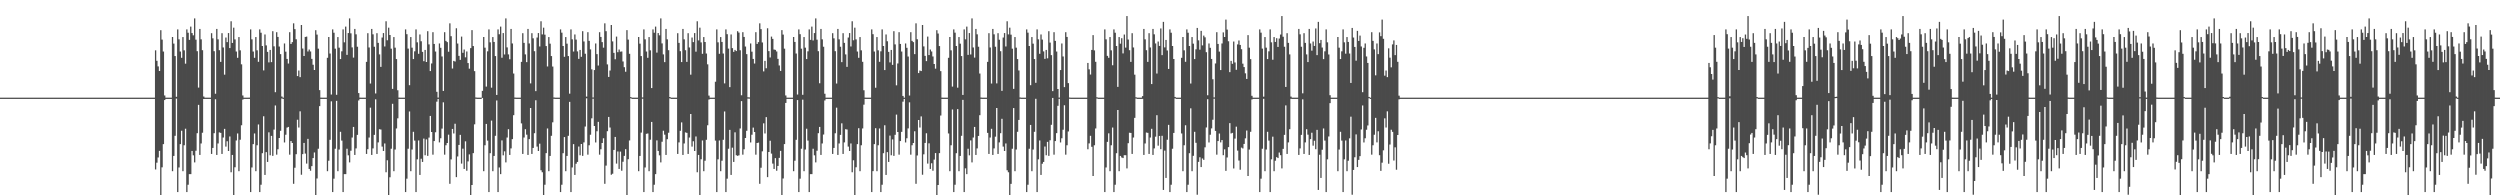 <?xml version="1.0" encoding="UTF-8"?>
<svg xmlns="http://www.w3.org/2000/svg" width="1920" height="150">
  <path d="M0 75.000h1v1.000H0zM1 75.000h1v1.000H1zM2 75.000h1v1.000H2zM3 75.000h1v1.000H3zM4 75.000h1v1.000H4zM5 75.000h1v1.000H5zM6 75.000h1v1.000H6zM7 75.000h1v1.000H7zM8 75.000h1v1.000H8zM9 75.000h1v1.000H9zM10 75.000h1v1.000H10zM11 75.000h1v1.000H11zM12 75.000h1v1.000H12zM13 75.000h1v1.000H13zM14 75.000h1v1.000H14zM15 75.000h1v1.000H15zM16 75.000h1v1.000H16zM17 75.000h1v1.000H17zM18 75.000h1v1.000H18zM19 75.000h1v1.000H19zM20 75.000h1v1.000H20zM21 75.000h1v1.000H21zM22 75.000h1v1.000H22zM23 75.000h1v1.000H23zM24 75.000h1v1.000H24zM25 75.000h1v1.000H25zM26 75.000h1v1.000H26zM27 75.000h1v1.000H27zM28 75.000h1v1.000H28zM29 75.000h1v1.000H29zM30 75.000h1v1.000H30zM31 75.000h1v1.000H31zM32 75.000h1v1.000H32zM33 75.000h1v1.000H33zM34 75.000h1v1.000H34zM35 75.000h1v1.000H35zM36 75.000h1v1.000H36zM37 75.000h1v1.000H37zM38 75.000h1v1.000H38zM39 75.000h1v1.000H39zM40 75.000h1v1.000H40zM41 75.000h1v1.000H41zM42 75.000h1v1.000H42zM43 75.000h1v1.000H43zM44 75.000h1v1.000H44zM45 75.000h1v1.000H45zM46 75.000h1v1.000H46zM47 75.000h1v1.000H47zM48 75.000h1v1.000H48zM49 75.000h1v1.000H49zM50 75.000h1v1.000H50zM51 75.000h1v1.000H51zM52 75.000h1v1.000H52zM53 75.000h1v1.000H53zM54 75.000h1v1.000H54zM55 75.000h1v1.000H55zM56 75.000h1v1.000H56zM57 75.000h1v1.000H57zM58 75.000h1v1.000H58zM59 75.000h1v1.000H59zM60 75.000h1v1.000H60zM61 75.000h1v1.000H61zM62 75.000h1v1.000H62zM63 75.000h1v1.000H63zM64 75.000h1v1.000H64zM65 75.000h1v1.000H65zM66 75.000h1v1.000H66zM67 75.000h1v1.000H67zM68 75.000h1v1.000H68zM69 75.000h1v1.000H69zM70 75.000h1v1.000H70zM71 75.000h1v1.000H71zM72 75.000h1v1.000H72zM73 75.000h1v1.000H73zM74 75.000h1v1.000H74zM75 75.000h1v1.000H75zM76 75.000h1v1.000H76zM77 75.000h1v1.000H77zM78 75.000h1v1.000H78zM79 75.000h1v1.000H79zM80 75.000h1v1.000H80zM81 75.000h1v1.000H81zM82 75.000h1v1.000H82zM83 75.000h1v1.000H83zM84 75.000h1v1.000H84zM85 75.000h1v1.000H85zM86 75.000h1v1.000H86zM87 75.000h1v1.000H87zM88 75.000h1v1.000H88zM89 75.000h1v1.000H89zM90 75.000h1v1.000H90zM91 75.000h1v1.000H91zM92 75.000h1v1.000H92zM93 75.000h1v1.000H93zM94 75.000h1v1.000H94zM95 75.000h1v1.000H95zM96 75.000h1v1.000H96zM97 75.000h1v1.000H97zM98 75.000h1v1.000H98zM99 75.000h1v1.000H99zM100 75.000h1v1.000H100zM101 75.000h1v1.000H101zM102 75.000h1v1.000H102zM103 75.000h1v1.000H103zM104 75.000h1v1.000H104zM105 75.000h1v1.000H105zM106 75.000h1v1.000H106zM107 75.000h1v1.000H107zM108 75.000h1v1.000H108zM109 75.000h1v1.000H109zM110 75.000h1v1.000H110zM111 75.000h1v1.000H111zM112 75.000h1v1.000H112zM113 75.000h1v1.000H113zM114 75.000h1v1.000H114zM115 75.000h1v1.000H115zM116 75.000h1v1.000H116zM117 75.000h1v1.000H117zM118 75.000h1v1.000H118zM119 38.671h1v91.459H119zM120 46.686h1v78.248H120zM121 50.990h1v69.938H121zM122 54.538h1v61.322H122zM123 23.168h1v126.832H123zM124 30.398h1v98.089H124zM125 39.578h1v71.094H125zM126 73.334h1v3.498H126zM127 74.999h1v1.000H127zM128 75.000h1v1.000H128zM129 75.000h1v1.000H129zM130 75.000h1v1.000H130zM131 75.000h1v1.000H131zM132 28.441h1v103.058H132zM133 33.511h1v86.252H133zM134 43.063h1v61.235H134zM135 74.324h1v1.381H135zM136 22.561h1v124.936H136zM137 30.226h1v98.387H137zM138 39.569h1v71.113H138zM139 44.389h1v56.035H139zM140 28.450h1v103.043H140zM141 38.672h1v72.883H141zM142 48.895h1v49.948H142zM143 22.563h1v124.934H143zM144 25.117h1v116.766H144zM145 30.642h1v103.103H145zM146 20.411h1v113.321H146zM147 25.401h1v90.501H147zM148 27.121h1v92.170H148zM149 14.152h1v110.570H149zM150 30.471h1v85.303H150zM151 39.323h1v62.953H151zM152 67.287h1v13.259H152zM153 22.237h1v96.739H153zM154 30.198h1v80.002H154zM155 38.542h1v63.419H155zM156 74.150h1v1.863H156zM157 75.000h1v1.000H157zM158 75.000h1v1.000H158zM159 75.000h1v1.000H159zM160 75.000h1v1.000H160zM161 75.000h1v1.000H161zM162 25.506h1v92.729H162zM163 29.418h1v84.208H163zM164 39.314h1v62.979H164zM165 71.974h1v4.251H165zM166 22.228h1v96.761H166zM167 30.196h1v80.007H167zM168 38.542h1v63.125H168zM169 47.518h1v54.538H169zM170 25.514h1v92.712H170zM171 36.438h1v69.180H171zM172 57.366h1v41.614H172zM173 28.802h1v83.808H173zM174 32.335h1v76.166H174zM175 25.418h1v90.565H175zM176 36.918h1v67.891H176zM177 16.326h1v115.969H177zM178 32.956h1v86.037H178zM179 21.270h1v128.730H179zM180 30.260h1v98.212H180zM181 39.577h1v68.289H181zM182 44.386h1v58.105H182zM183 28.455h1v103.029H183zM184 38.668h1v68.673H184zM185 49.432h1v46.762H185zM186 73.334h1v3.152H186zM187 74.991h1v1.000H187zM188 75.000h1v1.000H188zM189 75.000h1v1.000H189zM190 75.000h1v1.000H190zM191 74.959h1v1.000H191zM192 22.556h1v124.948H192zM193 30.226h1v98.389H193zM194 39.568h1v71.115H194zM195 44.383h1v58.115H195zM196 28.458h1v103.017H196zM197 38.668h1v72.886H197zM198 47.460h1v48.109H198zM199 22.563h1v124.931H199zM200 25.118h1v116.767H200zM201 35.349h1v82.302H201zM202 54.046h1v35.248H202zM203 26.445h1v107.920H203zM204 34.858h1v81.961H204zM205 39.848h1v84.505H205zM206 47.938h1v53.673H206zM207 38.335h1v80.924H207zM208 47.722h1v56.646H208zM209 23.941h1v95.764H209zM210 35.598h1v63.938H210zM211 70.788h1v10.227H211zM212 24.754h1v94.026H212zM213 28.344h1v86.295H213zM214 35.737h1v70.261H214zM215 41.590h1v58.849H215zM216 74.111h1v1.499H216zM217 74.999h1v1.000H217zM218 33.378h1v76.010H218zM219 39.705h1v63.758H219zM220 45.259h1v52.741H220zM221 48.770h1v48.730H221zM222 24.753h1v94.028H222zM223 33.732h1v74.621H223zM224 32.379h1v77.430H224zM225 17.931h1v123.243H225zM226 22.365h1v106.463H226zM227 30.175h1v88.274H227zM228 58.405h1v33.553H228zM229 54.192h1v43.746H229zM230 59.258h1v26.244H230zM231 19.181h1v115.034H231zM232 37.294h1v81.064H232zM233 43.013h1v66.746H233zM234 28.390h1v89.571H234zM235 28.111h1v97.552H235zM236 39.516h1v67.151H236zM237 38.057h1v91.700H237zM238 39.544h1v91.573H238zM239 45.203h1v82.395H239zM240 49.695h1v71.705H240zM241 53.773h1v63.311H241zM242 23.168h1v126.832H242zM243 26.583h1v110.479H243zM244 37.372h1v76.840H244zM245 69.200h1v12.323H245zM246 74.962h1v1.000H246zM247 75.000h1v1.000H247zM248 75.000h1v1.000H248zM249 75.000h1v1.000H249zM250 75.000h1v1.000H250zM251 44.389h1v87.111H251zM252 28.441h1v95.012H252zM253 41.088h1v66.254H253zM254 72.623h1v5.225H254zM255 22.563h1v124.932H255zM256 25.115h1v112.083H256zM257 37.352h1v76.883H257zM258 72.799h1v4.683H258zM259 28.449h1v103.044H259zM260 36.599h1v78.243H260zM261 45.386h1v55.830H261zM262 39.426h1v68.538H262zM263 22.562h1v124.936H263zM264 32.527h1v101.217H264zM265 20.411h1v113.318H265zM266 42.115h1v72.097H266zM267 25.402h1v93.889H267zM268 14.153h1v110.570H268zM269 25.615h1v90.159H269zM270 36.427h1v69.196H270zM271 44.223h1v53.278H271zM272 22.234h1v96.743H272zM273 26.353h1v87.624H273zM274 35.891h1v67.699H274zM275 71.488h1v5.684H275zM276 74.979h1v1.000H276zM277 75.000h1v1.000H277zM278 75.000h1v1.000H278zM279 75.000h1v1.000H279zM280 75.000h1v1.000H280zM281 47.519h1v70.715H281zM282 25.507h1v89.100H282zM283 36.438h1v69.180H283zM284 64.157h1v18.525H284zM285 22.227h1v96.762H285zM286 26.347h1v87.633H286zM287 35.891h1v67.699H287zM288 71.797h1v4.466H288zM289 25.514h1v92.714H289zM290 32.943h1v76.433H290zM291 41.789h1v57.432H291zM292 51.367h1v48.119H292zM293 28.801h1v83.809H293zM294 25.417h1v90.566H294zM295 35.682h1v74.484H295zM296 16.326h1v115.968H296zM297 30.932h1v92.136H297zM298 21.270h1v128.730H298zM299 26.900h1v109.236H299zM300 37.367h1v76.852H300zM301 68.226h1v11.508H301zM302 28.456h1v103.026H302zM303 36.599h1v78.242H303zM304 45.388h1v53.298H304zM305 69.314h1v21.556H305zM306 74.957h1v1.000H306zM307 75.000h1v1.000H307zM308 75.000h1v1.000H308zM309 75.000h1v1.000H309zM310 75.000h1v1.000H310zM311 22.555h1v124.950H311zM312 26.246h1v110.953H312zM313 37.349h1v76.890H313zM314 65.411h1v20.181H314zM315 28.459h1v103.015H315zM316 36.603h1v78.237H316zM317 45.386h1v55.829H317zM318 39.427h1v68.537H318zM319 22.564h1v124.928H319zM320 32.529h1v89.816H320zM321 41.325h1v66.545H321zM322 26.446h1v107.918H322zM323 31.698h1v90.225H323zM324 39.848h1v84.504H324zM325 46.980h1v59.449H325zM326 38.336h1v80.923H326zM327 47.637h1v59.427H327zM328 23.942h1v95.765H328zM329 34.123h1v71.550H329zM330 54.575h1v34.468H330zM331 48.765h1v52.619H331zM332 24.753h1v94.025H332zM333 33.732h1v74.620H333zM334 39.558h1v62.002H334zM335 70.503h1v7.599H335zM336 74.966h1v1.000H336zM337 33.379h1v76.009H337zM338 36.708h1v69.475H338zM339 43.390h1v55.375H339zM340 69.859h1v8.753H340zM341 24.753h1v94.027H341zM342 31.365h1v80.190H342zM343 32.379h1v77.432H343zM344 39.711h1v63.732H344zM345 17.931h1v123.242H345zM346 27.820h1v94.585H346zM347 52.622h1v46.413H347zM348 46.740h1v55.762H348zM349 47.240h1v47.775H349zM350 21.707h1v114.349H350zM351 33.455h1v86.719H351zM352 42.928h1v68.398H352zM353 45.966h1v57.625H353zM354 28.110h1v97.553H354zM355 40.551h1v73.638H355zM356 38.059h1v91.699H356zM357 44.017h1v64.549H357zM358 39.545h1v91.575H358zM359 48.431h1v75.533H359zM360 52.731h1v65.844H360zM361 36.991h1v113.009H361zM362 23.166h1v118.894H362zM363 35.392h1v82.214H363zM364 54.651h1v40.831H364zM365 74.867h1v1.000H365zM366 75.000h1v1.000H366zM367 75.000h1v1.000H367zM368 75.000h1v1.000H368zM369 75.000h1v1.000H369zM370 69.774h1v5.452H370zM371 28.441h1v103.061H371zM372 36.596h1v74.963H372zM373 66.535h1v28.625H373zM374 39.422h1v68.546H374zM375 22.562h1v124.935H375zM376 32.529h1v85.124H376zM377 67.323h1v25.277H377zM378 28.449h1v103.043H378zM379 32.228h1v87.529H379zM380 43.064h1v61.233H380zM381 72.920h1v4.255H381zM382 22.562h1v124.933H382zM383 26.309h1v102.301H383zM384 20.411h1v113.335H384zM385 44.365h1v63.445H385zM386 25.403h1v93.888H386zM387 41.810h1v74.405H387zM388 14.153h1v110.569H388zM389 36.426h1v69.198H389zM390 41.793h1v57.424H390zM391 45.524h1v73.453H391zM392 22.234h1v91.743H392zM393 33.401h1v73.438H393zM394 56.475h1v31.981H394zM395 74.919h1v1.000H395zM396 75.000h1v1.000H396zM397 75.000h1v1.000H397zM398 75.000h1v1.000H398zM399 75.000h1v1.000H399zM400 47.520h1v47.231H400zM401 25.506h1v92.728H401zM402 32.940h1v72.679H402zM403 41.788h1v57.433H403zM404 47.693h1v55.747H404zM405 22.227h1v96.763H405zM406 33.399h1v73.442H406zM407 64.035h1v18.911H407zM408 25.514h1v92.714H408zM409 29.424h1v84.198H409zM410 39.313h1v62.982H410zM411 69.999h1v7.029H411zM412 28.801h1v83.808H412zM413 25.417h1v90.567H413zM414 35.682h1v74.677H414zM415 16.326h1v114.449H415zM416 26.420h1v105.873H416zM417 21.271h1v128.729H417zM418 26.601h1v115.266H418zM419 35.393h1v82.220H419zM420 51.069h1v47.607H420zM421 28.456h1v103.027H421zM422 33.520h1v86.233H422zM423 43.064h1v61.233H423zM424 51.120h1v42.855H424zM425 74.857h1v1.000H425zM426 75.000h1v1.000H426zM427 75.000h1v1.000H427zM428 75.000h1v1.000H428zM429 75.000h1v1.000H429zM430 22.554h1v124.952H430zM431 25.111h1v116.784H431zM432 35.348h1v82.305H432zM433 43.612h1v61.673H433zM434 28.459h1v103.016H434zM435 33.521h1v86.232H435zM436 43.065h1v61.233H436zM437 71.935h1v6.283H437zM438 22.565h1v124.924H438zM439 30.229h1v98.381H439zM440 39.567h1v71.116H440zM441 26.446h1v107.921H441zM442 30.389h1v95.349H442zM443 39.471h1v84.882H443zM444 45.228h1v67.316H444zM445 38.337h1v80.921H445zM446 43.636h1v66.946H446zM447 23.943h1v95.768H447zM448 31.854h1v77.508H448zM449 41.244h1v55.924H449zM450 74.191h1v1.322H450zM451 24.753h1v94.025H451zM452 31.362h1v80.194H452zM453 37.951h1v65.519H453zM454 53.272h1v37.583H454zM455 74.829h1v1.000H455zM456 53.818h1v42.972H456zM457 33.379h1v76.010H457zM458 41.557h1v59.265H458zM459 50.342h1v43.241H459zM460 24.754h1v94.026H460zM461 28.346h1v86.291H461zM462 32.379h1v77.433H462zM463 36.597h1v69.595H463zM464 17.930h1v123.245H464zM465 23.978h1v103.195H465zM466 49.468h1v51.317H466zM467 59.066h1v30.724H467zM468 54.193h1v43.746H468zM469 19.178h1v115.037H469zM470 31.799h1v101.635H470zM471 40.596h1v74.561H471zM472 45.503h1v59.653H472zM473 28.110h1v97.555H473zM474 40.078h1v76.244H474zM475 38.058h1v91.697H475zM476 39.687h1v76.725H476zM477 39.545h1v91.575H477zM478 47.206h1v77.000H478zM479 51.589h1v68.102H479zM480 55.077h1v59.500H480zM481 23.167h1v126.833H481zM482 30.396h1v91.871H482zM483 41.331h1v66.535H483zM484 74.529h1v1.000H484zM485 74.999h1v1.000H485zM486 75.000h1v1.000H486zM487 75.000h1v1.000H487zM488 75.000h1v1.000H488zM489 75.000h1v1.000H489zM490 28.440h1v103.062H490zM491 33.513h1v86.248H491zM492 43.062h1v58.763H492zM493 74.804h1v1.000H493zM494 22.561h1v124.937H494zM495 30.228h1v98.382H495zM496 39.572h1v63.188H496zM497 44.389h1v58.094H497zM498 28.450h1v103.040H498zM499 38.670h1v68.671H499zM500 67.656h1v25.989H500zM501 22.563h1v124.932H501zM502 25.117h1v116.766H502zM503 20.410h1v113.336H503zM504 40.416h1v67.394H504zM505 25.404h1v90.500H505zM506 27.120h1v92.170H506zM507 14.153h1v110.569H507zM508 33.342h1v75.511H508zM509 41.793h1v58.632H509zM510 47.700h1v55.750H510zM511 22.233h1v96.743H511zM512 30.197h1v76.713H512zM513 38.543h1v63.417H513zM514 74.513h1v1.000H514zM515 75.000h1v1.000H515zM516 75.000h1v1.000H516zM517 75.000h1v1.000H517zM518 75.000h1v1.000H518zM519 75.000h1v1.000H519zM520 25.505h1v92.728H520zM521 32.940h1v76.437H521zM522 39.314h1v61.116H522zM523 47.692h1v46.293H523zM524 22.226h1v96.763H524zM525 30.195h1v80.009H525zM526 38.542h1v63.125H526zM527 47.517h1v54.539H527zM528 25.515h1v92.713H528zM529 36.439h1v69.180H529zM530 57.366h1v30.174H530zM531 28.801h1v83.807H531zM532 32.336h1v76.165H532zM533 25.417h1v90.567H533zM534 39.704h1v65.106H534zM535 16.327h1v115.965H535zM536 31.020h1v87.973H536zM537 21.270h1v128.730H537zM538 32.562h1v89.756H538zM539 41.328h1v66.538H539zM540 28.455h1v103.029H540zM541 32.231h1v91.209H541zM542 41.087h1v66.256H542zM543 49.431h1v46.763H543zM544 73.417h1v3.022H544zM545 74.995h1v1.000H545zM546 75.000h1v1.000H546zM547 75.000h1v1.000H547zM548 75.000h1v1.000H548zM549 62.758h1v45.209H549zM550 22.555h1v124.951H550zM551 32.526h1v89.818H551zM552 41.326h1v66.544H552zM553 28.458h1v103.018H553zM554 32.230h1v91.208H554zM555 41.087h1v66.255H555zM556 64.046h1v21.574H556zM557 22.564h1v124.928H557zM558 26.251h1v110.943H558zM559 37.350h1v76.887H559zM560 66.930h1v32.824H560zM561 26.445h1v107.922H561zM562 36.979h1v76.438H562zM563 39.848h1v84.506H563zM564 38.340h1v63.272H564zM565 39.195h1v80.061H565zM566 23.943h1v95.769H566zM567 25.047h1v94.230H567zM568 38.581h1v60.104H568zM569 73.155h1v4.513H569zM570 24.752h1v94.026H570zM571 28.343h1v86.295H571zM572 35.738h1v70.259H572zM573 41.591h1v58.849H573zM574 74.713h1v1.000H574zM575 74.779h1v1.000H575zM576 33.379h1v76.011H576zM577 39.706h1v63.758H577zM578 45.259h1v52.742H578zM579 48.771h1v52.612H579zM580 24.753h1v94.025H580zM581 33.733h1v76.079H581zM582 32.379h1v77.114H582zM583 17.930h1v123.247H583zM584 22.363h1v106.462H584zM585 32.606h1v83.639H585zM586 54.828h1v39.901H586zM587 46.739h1v55.764H587zM588 52.434h1v37.503H588zM589 21.705h1v114.347H589zM590 39.281h1v77.436H590zM591 44.136h1v63.924H591zM592 28.110h1v89.850H592zM593 29.842h1v95.821H593zM594 38.060h1v91.697H594zM595 38.281h1v83.144H595zM596 39.545h1v91.576H596zM597 45.202h1v82.253H597zM598 50.280h1v70.951H598zM599 54.481h1v61.378H599zM600 23.166h1v126.834H600zM601 26.584h1v110.480H601zM602 37.373h1v73.295H602zM603 73.334h1v5.732H603zM604 74.988h1v1.000H604zM605 75.000h1v1.000H605zM606 75.000h1v1.000H606zM607 75.000h1v1.000H607zM608 75.000h1v1.000H608zM609 28.440h1v103.062H609zM610 32.219h1v91.236H610zM611 41.087h1v66.255H611zM612 72.623h1v4.242H612zM613 22.561h1v124.939H613zM614 26.250h1v110.947H614zM615 37.352h1v76.886H615zM616 72.798h1v3.750H616zM617 28.449h1v103.043H617zM618 36.599h1v78.243H618zM619 45.386h1v53.457H619zM620 39.426h1v68.540H620zM621 22.564h1v124.927H621zM622 30.642h1v103.105H622zM623 20.411h1v113.324H623zM624 31.056h1v83.155H624zM625 25.402h1v93.888H625zM626 14.152h1v110.569H626zM627 30.471h1v85.303H627zM628 39.323h1v62.952H628zM629 63.940h1v33.560H629zM630 22.233h1v96.742H630zM631 30.197h1v80.004H631zM632 35.891h1v67.428H632zM633 71.971h1v5.201H633zM634 74.995h1v1.000H634zM635 75.000h1v1.000H635zM636 75.000h1v1.000H636zM637 75.000h1v1.000H637zM638 75.000h1v1.000H638zM639 25.505h1v92.728H639zM640 29.419h1v84.209H640zM641 39.315h1v63.016H641zM642 64.157h1v18.525H642zM643 22.226h1v96.762H643zM644 30.195h1v80.009H644zM645 35.890h1v67.700H645zM646 47.698h1v47.042H646zM647 25.515h1v92.713H647zM648 32.942h1v76.432H648zM649 41.787h1v57.433H649zM650 51.366h1v48.120H650zM651 28.801h1v83.807H651zM652 25.417h1v90.566H652zM653 35.682h1v74.484H653zM654 16.328h1v115.966H654zM655 30.932h1v92.137H655zM656 21.270h1v128.730H656zM657 30.259h1v98.213H657zM658 39.576h1v71.096H658zM659 44.386h1v54.078H659zM660 28.454h1v103.030H660zM661 38.670h1v72.887H661zM662 47.454h1v51.231H662zM663 69.314h1v11.079H663zM664 74.967h1v1.000H664zM665 75.000h1v1.000H665zM666 75.000h1v1.000H666zM667 75.000h1v1.000H667zM668 75.000h1v1.000H668zM669 22.554h1v124.951H669zM670 26.248h1v105.188H670zM671 39.568h1v71.115H671zM672 67.394h1v31.065H672zM673 28.458h1v103.019H673zM674 38.670h1v72.886H674zM675 47.460h1v51.225H675zM676 39.426h1v108.068H676zM677 22.563h1v119.321H677zM678 35.348h1v82.306H678zM679 53.801h1v42.405H679zM680 26.445h1v107.923H680zM681 31.698h1v85.122H681zM682 39.848h1v84.507H682zM683 47.939h1v56.218H683zM684 38.338h1v80.918H684zM685 49.830h1v57.236H685zM686 23.942h1v95.771H686zM687 34.123h1v69.412H687zM688 65.528h1v22.463H688zM689 48.764h1v52.620H689zM690 24.752h1v94.027H690zM691 33.733h1v74.622H691zM692 39.559h1v61.702H692zM693 73.652h1v4.450H693zM694 74.989h1v1.000H694zM695 33.378h1v76.012H695zM696 36.707h1v69.477H696zM697 43.391h1v55.240H697zM698 73.360h1v5.252H698zM699 24.753h1v94.025H699zM700 31.364h1v80.191H700zM701 32.379h1v77.432H701zM702 41.575h1v59.228H702zM703 17.930h1v123.247H703zM704 30.174h1v89.231H704zM705 56.096h1v36.051H705zM706 54.192h1v43.746H706zM707 54.602h1v34.776H707zM708 19.179h1v115.039H708zM709 35.653h1v82.877H709zM710 42.924h1v66.838H710zM711 46.951h1v55.397H711zM712 28.111h1v97.554H712zM713 42.308h1v67.763H713zM714 38.059h1v91.698H714zM715 39.544h1v85.841H715zM716 43.358h1v87.763H716zM717 49.153h1v73.423H717zM718 52.733h1v64.839H718zM719 23.168h1v126.832H719zM720 25.733h1v116.329H720zM721 35.394h1v82.211H721zM722 54.650h1v34.089H722zM723 74.960h1v1.000H723zM724 75.000h1v1.000H724zM725 75.000h1v1.000H725zM726 75.000h1v1.000H726zM727 75.000h1v1.000H727zM728 44.390h1v58.093H728zM729 28.440h1v103.061H729zM730 38.667h1v72.890H730zM731 66.535h1v17.554H731zM732 22.561h1v124.938H732zM733 25.114h1v116.776H733zM734 35.350h1v82.302H734zM735 67.324h1v16.468H735zM736 28.449h1v103.044H736zM737 33.519h1v86.236H737zM738 43.064h1v61.233H738zM739 72.920h1v3.757H739zM740 22.563h1v124.933H740zM741 30.228h1v99.045H741zM742 20.410h1v113.336H742zM743 42.117h1v72.096H743zM744 25.402h1v93.886H744zM745 41.810h1v66.014H745zM746 14.152h1v110.568H746zM747 36.428h1v69.193H747zM748 44.222h1v53.278H748zM749 22.234h1v96.741H749zM750 26.352h1v87.626H750zM751 35.890h1v68.488H751zM752 56.475h1v31.981H752zM753 74.923h1v1.000H753zM754 75.000h1v1.000H754zM755 75.000h1v1.000H755zM756 75.000h1v1.000H756zM757 75.000h1v1.000H757zM758 47.519h1v54.532H758zM759 25.505h1v92.729H759zM760 36.439h1v69.178H760zM761 64.157h1v34.775H761zM762 22.227h1v96.761H762zM763 26.346h1v87.635H763zM764 35.890h1v69.062H764zM765 64.034h1v18.912H765zM766 25.514h1v92.713H766zM767 30.539h1v78.836H767zM768 39.313h1v62.981H768zM769 69.807h1v21.425H769zM770 28.801h1v83.808H770zM771 25.418h1v90.565H771zM772 35.682h1v74.483H772zM773 16.327h1v114.447H773zM774 26.420h1v105.875H774zM775 21.269h1v128.731H775zM776 26.601h1v114.604H776zM777 37.366h1v76.853H777zM778 68.227h1v14.756H778zM779 28.454h1v103.030H779zM780 36.600h1v78.241H780zM781 45.388h1v55.829H781zM782 54.119h1v37.973H782zM783 74.878h1v1.000H783zM784 75.000h1v1.000H784zM785 75.000h1v1.000H785zM786 75.000h1v1.000H786zM787 75.000h1v1.000H787zM788 22.556h1v124.946H788zM789 25.111h1v116.782H789zM790 35.348h1v78.890H790zM791 65.411h1v30.559H791zM792 28.458h1v103.019H792zM793 33.521h1v81.319H793zM794 45.387h1v55.830H794zM795 63.607h1v12.267H795zM796 22.563h1v124.932H796zM797 30.228h1v92.114H797zM798 41.326h1v66.545H798zM799 26.445h1v107.923H799zM800 30.389h1v95.351H800zM801 39.472h1v84.882H801zM802 45.228h1v67.315H802zM803 38.336h1v80.921H803zM804 44.794h1v64.154H804zM805 23.941h1v95.769H805zM806 32.695h1v75.053H806zM807 42.353h1v53.469H807zM808 70.013h1v5.212H808zM809 24.753h1v94.027H809zM810 31.363h1v76.991H810zM811 39.559h1v62.687H811zM812 68.327h1v12.929H812zM813 74.953h1v1.000H813zM814 53.817h1v55.572H814zM815 33.378h1v72.806H815zM816 43.390h1v56.226H816zM817 66.914h1v13.933H817zM818 24.752h1v94.027H818zM819 28.345h1v83.211H819zM820 63.835h1v37.135H820zM821 74.902h1v1.000H821zM822 75.000h1v1.000H822zM823 75.000h1v1.000H823zM824 75.000h1v1.000H824zM825 75.000h1v1.000H825zM826 75.000h1v1.000H826zM827 75.000h1v1.000H827zM828 75.000h1v1.000H828zM829 75.000h1v1.000H829zM830 75.000h1v1.000H830zM831 75.000h1v1.000H831zM832 75.000h1v1.000H832zM833 75.000h1v1.000H833zM834 75.000h1v1.000H834zM835 48.322h1v66.315H835zM836 53.249h1v56.878H836zM837 57.216h1v47.090H837zM838 38.337h1v74.396H838zM839 26.957h1v108.196H839zM840 38.693h1v72.849H840zM841 47.456h1v51.228H841zM842 74.689h1v1.000H842zM843 75.000h1v1.000H843zM844 75.000h1v1.000H844zM845 75.000h1v1.000H845zM846 75.000h1v1.000H846zM847 75.000h1v1.000H847zM848 22.554h1v124.952H848zM849 30.224h1v98.390H849zM850 42.909h1v66.050H850zM851 44.390h1v57.992H851zM852 28.449h1v103.043H852zM853 38.669h1v72.887H853zM854 50.115h1v47.815H854zM855 22.566h1v124.925H855zM856 25.119h1v116.761H856zM857 35.349h1v82.304H857zM858 66.690h1v17.804H858zM859 28.450h1v103.041H859zM860 33.520h1v86.236H860zM861 29.328h1v91.621H861zM862 41.035h1v80.346H862zM863 26.495h1v92.677H863zM864 36.555h1v82.637H864zM865 12.332h1v117.019H865zM866 30.359h1v79.594H866zM867 38.546h1v63.412H867zM868 47.517h1v54.556H868zM869 25.521h1v92.688H869zM870 36.441h1v69.178H870zM871 57.365h1v33.146H871zM872 74.678h1v1.000H872zM873 75.000h1v1.000H873zM874 75.000h1v1.000H874zM875 75.000h1v1.000H875zM876 75.000h1v1.000H876zM877 73.820h1v2.095H877zM878 22.220h1v96.774H878zM879 30.192h1v80.012H879zM880 38.543h1v63.262H880zM881 47.519h1v54.536H881zM882 25.514h1v92.714H882zM883 36.438h1v69.181H883zM884 64.579h1v34.326H884zM885 22.226h1v96.763H885zM886 26.348h1v87.633H886zM887 33.401h1v71.550H887zM888 56.473h1v31.984H888zM889 31.899h1v79.991H889zM890 35.262h1v69.142H890zM891 21.866h1v92.701H891zM892 42.363h1v61.925H892zM893 16.801h1v129.065H893zM894 36.405h1v79.267H894zM895 30.686h1v105.990H895zM896 38.743h1v68.575H896zM897 52.957h1v42.932H897zM898 22.567h1v124.925H898zM899 25.123h1v116.755H899zM900 35.349h1v78.889H900zM901 45.329h1v56.746H901zM902 74.442h1v1.116H902zM903 75.000h1v1.000H903zM904 75.000h1v1.000H904zM905 75.000h1v1.000H905zM906 75.000h1v1.000H906zM907 44.389h1v58.094H907zM908 28.439h1v103.062H908zM909 38.668h1v72.890H909zM910 47.452h1v48.770H910zM911 22.569h1v124.921H911zM912 25.122h1v116.756H912zM913 35.348h1v82.306H913zM914 64.177h1v19.015H914zM915 28.452h1v103.036H915zM916 33.519h1v86.157H916zM917 45.386h1v55.830H917zM918 37.870h1v71.779H918zM919 21.447h1v128.109H919zM920 30.964h1v93.342H920zM921 38.131h1v82.667H921zM922 23.694h1v104.624H922zM923 34.870h1v86.835H923zM924 27.322h1v95.461H924zM925 28.693h1v84.455H925zM926 40.064h1v57.826H926zM927 73.155h1v3.011H927zM928 33.378h1v76.011H928zM929 36.710h1v66.754H929zM930 45.259h1v53.372H930zM931 60.895h1v31.076H931zM932 74.814h1v1.000H932zM933 48.765h1v51.793H933zM934 24.749h1v94.033H934zM935 33.732h1v74.623H935zM936 39.640h1v62.927H936zM937 53.818h1v55.567H937zM938 33.383h1v74.169H938zM939 24.892h1v94.304H939zM940 28.404h1v86.289H940zM941 15.030h1v116.198H941zM942 22.720h1v98.212H942zM943 31.686h1v81.312H943zM944 55.397h1v39.145H944zM945 46.739h1v55.763H945zM946 49.024h1v53.040H946zM947 31.896h1v97.471H947zM948 47.949h1v58.510H948zM949 53.599h1v43.706H949zM950 34.098h1v81.551H950zM951 31.052h1v92.226H951zM952 34.510h1v95.850H952zM953 37.767h1v75.598H953zM954 48.915h1v65.106H954zM955 51.524h1v59.033H955zM956 56.341h1v49.923H956zM957 60.635h1v39.610H957zM958 26.957h1v108.198H958zM959 36.632h1v78.220H959zM960 45.391h1v55.820H960zM961 73.565h1v2.845H961zM962 74.998h1v1.000H962zM963 75.000h1v1.000H963zM964 75.000h1v1.000H964zM965 75.000h1v1.000H965zM966 75.000h1v1.000H966zM967 22.554h1v124.952H967zM968 25.109h1v112.096H968zM969 37.348h1v76.891H969zM970 74.227h1v1.643H970zM971 28.449h1v103.045H971zM972 36.599h1v78.245H972zM973 45.388h1v55.827H973zM974 39.425h1v68.541H974zM975 22.563h1v124.929H975zM976 32.527h1v89.817H976zM977 45.871h1v59.112H977zM978 28.449h1v103.040H978zM979 32.226h1v91.219H979zM980 29.329h1v91.368H980zM981 36.047h1v85.334H981zM982 29.598h1v87.555H982zM983 26.495h1v92.696H983zM984 12.331h1v117.019H984zM985 28.214h1v86.122H985zM986 35.898h1v67.682H986zM987 66.764h1v14.162H987zM988 25.521h1v92.687H988zM989 32.944h1v76.430H989zM990 41.790h1v57.430H990zM991 74.208h1v1.683H991zM992 75.000h1v1.000H992zM993 75.000h1v1.000H993zM994 75.000h1v1.000H994zM995 75.000h1v1.000H995zM996 75.000h1v1.000H996zM997 22.220h1v96.774H997zM998 26.342h1v87.645H998zM999 35.888h1v67.703H999zM1000 71.669h1v4.643H1000zM1001 25.513h1v92.714H1001zM1002 32.942h1v76.432H1002zM1003 41.787h1v57.433H1003zM1004 47.692h1v55.749H1004zM1005 22.226h1v96.764H1005zM1006 33.401h1v73.439H1006zM1007 38.914h1v63.045H1007zM1008 31.899h1v79.989H1008zM1009 35.262h1v72.807H1009zM1010 21.866h1v92.702H1010zM1011 42.319h1v57.416H1011zM1012 16.801h1v129.068H1012zM1013 33.171h1v85.662H1013zM1014 30.687h1v105.988H1014zM1015 36.499h1v78.500H1015zM1016 45.390h1v53.295H1016zM1017 39.433h1v68.525H1017zM1018 22.566h1v124.928H1018zM1019 32.527h1v89.817H1019zM1020 41.824h1v63.007H1020zM1021 73.122h1v6.095H1021zM1022 74.986h1v1.000H1022zM1023 75.000h1v1.000H1023zM1024 75.000h1v1.000H1024zM1025 75.000h1v1.000H1025zM1026 75.000h1v1.000H1026zM1027 28.439h1v103.062H1027zM1028 36.598h1v78.248H1028zM1029 45.386h1v55.831H1029zM1030 39.436h1v68.521H1030zM1031 22.569h1v124.922H1031zM1032 32.525h1v89.818H1032zM1033 41.209h1v66.662H1033zM1034 28.451h1v103.039H1034zM1035 32.230h1v91.211H1035zM1036 41.087h1v65.148H1036zM1037 63.705h1v25.888H1037zM1038 21.446h1v128.113H1038zM1039 28.846h1v101.653H1039zM1040 36.059h1v84.738H1040zM1041 46.571h1v56.636H1041zM1042 23.691h1v104.629H1042zM1043 31.452h1v91.330H1043zM1044 27.328h1v92.581H1044zM1045 35.676h1v63.766H1045zM1046 70.788h1v10.227H1046zM1047 36.734h1v72.655H1047zM1048 33.377h1v72.805H1048zM1049 43.390h1v56.227H1049zM1050 48.353h1v48.022H1050zM1051 74.438h1v1.000H1051zM1052 75.000h1v1.000H1052zM1053 24.749h1v94.034H1053zM1054 31.361h1v80.196H1054zM1055 37.950h1v65.520H1055zM1056 57.864h1v32.637H1056zM1057 33.382h1v76.004H1057zM1058 41.557h1v59.264H1058zM1059 24.892h1v94.304H1059zM1060 27.803h1v103.424H1060zM1061 15.029h1v109.904H1061zM1062 29.784h1v85.663H1062zM1063 58.133h1v32.760H1063zM1064 54.192h1v43.746H1064zM1065 59.258h1v26.243H1065zM1066 37.096h1v88.639H1066zM1067 44.279h1v66.710H1067zM1068 51.735h1v47.896H1068zM1069 34.096h1v67.196H1069zM1070 31.051h1v92.228H1070zM1071 42.327h1v70.805H1071zM1072 34.512h1v95.849H1072zM1073 47.450h1v56.236H1073zM1074 73.454h1v2.819H1074zM1075 74.997h1v1.000H1075zM1076 75.000h1v1.000H1076zM1077 75.000h1v1.000H1077zM1078 75.000h1v1.000H1078zM1079 75.000h1v1.000H1079zM1080 75.000h1v1.000H1080zM1081 75.000h1v1.000H1081zM1082 75.000h1v1.000H1082zM1083 75.000h1v1.000H1083zM1084 75.000h1v1.000H1084zM1085 75.000h1v1.000H1085zM1086 75.000h1v1.000H1086zM1087 75.000h1v1.000H1087zM1088 75.000h1v1.000H1088zM1089 75.000h1v1.000H1089zM1090 75.000h1v1.000H1090zM1091 75.000h1v1.000H1091zM1092 75.000h1v1.000H1092zM1093 75.000h1v1.000H1093zM1094 75.000h1v1.000H1094zM1095 75.000h1v1.000H1095zM1096 75.000h1v1.000H1096zM1097 75.000h1v1.000H1097zM1098 75.000h1v1.000H1098zM1099 75.000h1v1.000H1099zM1100 75.000h1v1.000H1100zM1101 75.000h1v1.000H1101zM1102 75.000h1v1.000H1102zM1103 75.000h1v1.000H1103zM1104 75.000h1v1.000H1104zM1105 75.000h1v1.000H1105zM1106 75.000h1v1.000H1106zM1107 75.000h1v1.000H1107zM1108 75.000h1v1.000H1108zM1109 75.000h1v1.000H1109zM1110 75.000h1v1.000H1110zM1111 75.000h1v1.000H1111zM1112 75.000h1v1.000H1112zM1113 75.000h1v1.000H1113zM1114 75.000h1v1.000H1114zM1115 75.000h1v1.000H1115zM1116 75.000h1v1.000H1116zM1117 75.000h1v1.000H1117zM1118 75.000h1v1.000H1118zM1119 75.000h1v1.000H1119zM1120 75.000h1v1.000H1120zM1121 75.000h1v1.000H1121zM1122 75.000h1v1.000H1122zM1123 75.000h1v1.000H1123zM1124 75.000h1v1.000H1124zM1125 75.000h1v1.000H1125zM1126 75.000h1v1.000H1126zM1127 75.000h1v1.000H1127zM1128 75.000h1v1.000H1128zM1129 75.000h1v1.000H1129zM1130 75.000h1v1.000H1130zM1131 75.000h1v1.000H1131zM1132 75.000h1v1.000H1132zM1133 75.000h1v1.000H1133zM1134 75.000h1v1.000H1134zM1135 75.000h1v1.000H1135zM1136 75.000h1v1.000H1136zM1137 75.000h1v1.000H1137zM1138 75.000h1v1.000H1138zM1139 75.000h1v1.000H1139zM1140 75.000h1v1.000H1140zM1141 75.000h1v1.000H1141zM1142 75.000h1v1.000H1142zM1143 75.000h1v1.000H1143zM1144 75.000h1v1.000H1144zM1145 75.000h1v1.000H1145zM1146 75.000h1v1.000H1146zM1147 75.000h1v1.000H1147zM1148 75.000h1v1.000H1148zM1149 75.000h1v1.000H1149zM1150 75.000h1v1.000H1150zM1151 75.000h1v1.000H1151zM1152 75.000h1v1.000H1152zM1153 75.000h1v1.000H1153zM1154 75.000h1v1.000H1154zM1155 75.000h1v1.000H1155zM1156 75.000h1v1.000H1156zM1157 75.000h1v1.000H1157zM1158 75.000h1v1.000H1158zM1159 75.000h1v1.000H1159zM1160 75.000h1v1.000H1160zM1161 75.000h1v1.000H1161zM1162 75.000h1v1.000H1162zM1163 75.000h1v1.000H1163zM1164 75.000h1v1.000H1164zM1165 75.000h1v1.000H1165zM1166 75.000h1v1.000H1166zM1167 75.000h1v1.000H1167zM1168 75.000h1v1.000H1168zM1169 75.000h1v1.000H1169zM1170 75.000h1v1.000H1170zM1171 75.000h1v1.000H1171zM1172 75.000h1v1.000H1172zM1173 75.000h1v1.000H1173zM1174 75.000h1v1.000H1174zM1175 75.000h1v1.000H1175zM1176 75.000h1v1.000H1176zM1177 75.000h1v1.000H1177zM1178 75.000h1v1.000H1178zM1179 75.000h1v1.000H1179zM1180 75.000h1v1.000H1180zM1181 75.000h1v1.000H1181zM1182 75.000h1v1.000H1182zM1183 75.000h1v1.000H1183zM1184 75.000h1v1.000H1184zM1185 75.000h1v1.000H1185zM1186 75.000h1v1.000H1186zM1187 75.000h1v1.000H1187zM1188 75.000h1v1.000H1188zM1189 75.000h1v1.000H1189zM1190 75.000h1v1.000H1190zM1191 75.000h1v1.000H1191zM1192 75.000h1v1.000H1192zM1193 75.000h1v1.000H1193zM1194 75.000h1v1.000H1194zM1195 75.000h1v1.000H1195zM1196 75.000h1v1.000H1196zM1197 75.000h1v1.000H1197zM1198 75.000h1v1.000H1198zM1199 75.000h1v1.000H1199zM1200 75.000h1v1.000H1200zM1201 75.000h1v1.000H1201zM1202 75.000h1v1.000H1202zM1203 75.000h1v1.000H1203zM1204 75.000h1v1.000H1204zM1205 75.000h1v1.000H1205zM1206 75.000h1v1.000H1206zM1207 75.000h1v1.000H1207zM1208 75.000h1v1.000H1208zM1209 75.000h1v1.000H1209zM1210 75.000h1v1.000H1210zM1211 75.000h1v1.000H1211zM1212 75.000h1v1.000H1212zM1213 75.000h1v1.000H1213zM1214 75.000h1v1.000H1214zM1215 75.000h1v1.000H1215zM1216 75.000h1v1.000H1216zM1217 75.000h1v1.000H1217zM1218 75.000h1v1.000H1218zM1219 75.000h1v1.000H1219zM1220 75.000h1v1.000H1220zM1221 75.000h1v1.000H1221zM1222 75.000h1v1.000H1222zM1223 75.000h1v1.000H1223zM1224 75.000h1v1.000H1224zM1225 75.000h1v1.000H1225zM1226 75.000h1v1.000H1226zM1227 75.000h1v1.000H1227zM1228 75.000h1v1.000H1228zM1229 75.000h1v1.000H1229zM1230 75.000h1v1.000H1230zM1231 75.000h1v1.000H1231zM1232 75.000h1v1.000H1232zM1233 75.000h1v1.000H1233zM1234 75.000h1v1.000H1234zM1235 75.000h1v1.000H1235zM1236 75.000h1v1.000H1236zM1237 75.000h1v1.000H1237zM1238 75.000h1v1.000H1238zM1239 75.000h1v1.000H1239zM1240 75.000h1v1.000H1240zM1241 75.000h1v1.000H1241zM1242 75.000h1v1.000H1242zM1243 75.000h1v1.000H1243zM1244 75.000h1v1.000H1244zM1245 75.000h1v1.000H1245zM1246 75.000h1v1.000H1246zM1247 75.000h1v1.000H1247zM1248 75.000h1v1.000H1248zM1249 75.000h1v1.000H1249zM1250 75.000h1v1.000H1250zM1251 75.000h1v1.000H1251zM1252 75.000h1v1.000H1252zM1253 75.000h1v1.000H1253zM1254 75.000h1v1.000H1254zM1255 75.000h1v1.000H1255zM1256 75.000h1v1.000H1256zM1257 75.000h1v1.000H1257zM1258 75.000h1v1.000H1258zM1259 75.000h1v1.000H1259zM1260 75.000h1v1.000H1260zM1261 75.000h1v1.000H1261zM1262 75.000h1v1.000H1262zM1263 75.000h1v1.000H1263zM1264 75.000h1v1.000H1264zM1265 75.000h1v1.000H1265zM1266 75.000h1v1.000H1266zM1267 75.000h1v1.000H1267zM1268 75.000h1v1.000H1268zM1269 75.000h1v1.000H1269zM1270 75.000h1v1.000H1270zM1271 75.000h1v1.000H1271zM1272 75.000h1v1.000H1272zM1273 75.000h1v1.000H1273zM1274 75.000h1v1.000H1274zM1275 75.000h1v1.000H1275zM1276 75.000h1v1.000H1276zM1277 75.000h1v1.000H1277zM1278 75.000h1v1.000H1278zM1279 75.000h1v1.000H1279zM1280 75.000h1v1.000H1280zM1281 75.000h1v1.000H1281zM1282 75.000h1v1.000H1282zM1283 75.000h1v1.000H1283zM1284 75.000h1v1.000H1284zM1285 75.000h1v1.000H1285zM1286 75.000h1v1.000H1286zM1287 75.000h1v1.000H1287zM1288 75.000h1v1.000H1288zM1289 75.000h1v1.000H1289zM1290 75.000h1v1.000H1290zM1291 75.000h1v1.000H1291zM1292 75.000h1v1.000H1292zM1293 75.000h1v1.000H1293zM1294 75.000h1v1.000H1294zM1295 75.000h1v1.000H1295zM1296 75.000h1v1.000H1296zM1297 75.000h1v1.000H1297zM1298 75.000h1v1.000H1298zM1299 75.000h1v1.000H1299zM1300 75.000h1v1.000H1300zM1301 75.000h1v1.000H1301zM1302 75.000h1v1.000H1302zM1303 75.000h1v1.000H1303zM1304 75.000h1v1.000H1304zM1305 75.000h1v1.000H1305zM1306 75.000h1v1.000H1306zM1307 75.000h1v1.000H1307zM1308 75.000h1v1.000H1308zM1309 75.000h1v1.000H1309zM1310 75.000h1v1.000H1310zM1311 75.000h1v1.000H1311zM1312 48.324h1v66.310H1312zM1313 51.646h1v58.478H1313zM1314 56.829h1v47.846H1314zM1315 61.134h1v38.601H1315zM1316 26.956h1v108.199H1316zM1317 36.631h1v74.910H1317zM1318 47.456h1v51.229H1318zM1319 74.594h1v1.000H1319zM1320 75.000h1v1.000H1320zM1321 75.000h1v1.000H1321zM1322 75.000h1v1.000H1322zM1323 75.000h1v1.000H1323zM1324 75.000h1v1.000H1324zM1325 22.556h1v124.948H1325zM1326 26.247h1v110.955H1326zM1327 37.348h1v76.889H1327zM1328 73.939h1v1.605H1328zM1329 28.449h1v103.044H1329zM1330 36.598h1v78.244H1330zM1331 45.387h1v52.544H1331zM1332 39.426h1v68.540H1332zM1333 22.564h1v124.930H1333zM1334 32.527h1v89.817H1334zM1335 53.769h1v40.007H1335zM1336 28.449h1v103.042H1336zM1337 32.226h1v87.529H1337zM1338 29.330h1v91.367H1338zM1339 36.048h1v85.331H1339zM1340 26.495h1v90.657H1340zM1341 29.794h1v89.398H1341zM1342 12.330h1v117.021H1342zM1343 30.359h1v79.596H1343zM1344 35.899h1v67.413H1344zM1345 47.517h1v54.556H1345zM1346 25.520h1v92.689H1346zM1347 32.945h1v72.672H1347zM1348 41.790h1v57.431H1348zM1349 74.555h1v1.000H1349zM1350 75.000h1v1.000H1350zM1351 75.000h1v1.000H1351zM1352 75.000h1v1.000H1352zM1353 75.000h1v1.000H1353zM1354 75.000h1v1.000H1354zM1355 22.220h1v96.775H1355zM1356 30.192h1v80.011H1356zM1357 35.889h1v67.701H1357zM1358 47.519h1v47.220H1358zM1359 25.513h1v92.715H1359zM1360 32.943h1v76.431H1360zM1361 41.788h1v57.434H1361zM1362 47.692h1v55.749H1362zM1363 22.226h1v96.762H1363zM1364 33.400h1v73.440H1364zM1365 56.473h1v31.984H1365zM1366 31.898h1v79.991H1366zM1367 35.263h1v72.807H1367zM1368 21.867h1v92.701H1368zM1369 45.859h1v52.097H1369zM1370 16.803h1v129.067H1370zM1371 33.171h1v85.662H1371zM1372 30.686h1v105.991H1372zM1373 38.743h1v72.773H1373zM1374 47.455h1v51.229H1374zM1375 22.569h1v124.918H1375zM1376 25.123h1v116.753H1376zM1377 35.348h1v82.306H1377zM1378 43.439h1v61.390H1378zM1379 73.122h1v3.867H1379zM1380 74.994h1v1.000H1380zM1381 75.000h1v1.000H1381zM1382 75.000h1v1.000H1382zM1383 75.000h1v1.000H1383zM1384 66.121h1v32.356H1384zM1385 28.441h1v103.059H1385zM1386 38.667h1v72.890H1386zM1387 47.452h1v51.235H1387zM1388 36.753h1v110.733H1388zM1389 22.571h1v119.304H1389zM1390 35.348h1v82.306H1390zM1391 62.756h1v25.710H1391zM1392 28.450h1v103.040H1392zM1393 33.519h1v86.238H1393zM1394 43.063h1v61.233H1394zM1395 62.045h1v18.438H1395zM1396 21.445h1v128.116H1396zM1397 28.847h1v95.462H1397zM1398 38.130h1v82.665H1398zM1399 43.974h1v62.393H1399zM1400 23.689h1v104.633H1400zM1401 27.313h1v95.469H1401zM1402 28.691h1v85.113H1402zM1403 38.595h1v60.755H1403zM1404 71.484h1v6.184H1404zM1405 33.378h1v76.009H1405zM1406 36.710h1v69.472H1406zM1407 43.390h1v55.376H1407zM1408 48.354h1v48.022H1408zM1409 74.438h1v1.000H1409zM1410 74.315h1v1.000H1410zM1411 24.750h1v94.033H1411zM1412 31.362h1v80.195H1412zM1413 37.951h1v64.616H1413zM1414 53.817h1v42.971H1414zM1415 33.381h1v76.005H1415zM1416 38.357h1v80.837H1416zM1417 24.893h1v89.800H1417zM1418 15.031h1v116.195H1418zM1419 22.719h1v102.213H1419zM1420 31.687h1v81.311H1420zM1421 54.434h1v40.107H1421zM1422 46.739h1v55.764H1422zM1423 52.435h1v37.501H1423zM1424 31.896h1v97.472H1424zM1425 46.668h1v61.383H1425zM1426 52.515h1v47.114H1426zM1427 34.097h1v75.143H1427zM1428 31.053h1v92.228H1428zM1429 34.509h1v95.855H1429zM1430 37.768h1v80.648H1430zM1431 47.449h1v66.569H1431zM1432 50.725h1v61.076H1432zM1433 55.216h1v51.246H1433zM1434 60.211h1v40.539H1434zM1435 26.958h1v108.197H1435zM1436 33.516h1v86.394H1436zM1437 43.072h1v58.139H1437zM1438 73.565h1v5.509H1438zM1439 74.990h1v1.000H1439zM1440 75.000h1v1.000H1440zM1441 75.000h1v1.000H1441zM1442 75.000h1v1.000H1442zM1443 75.000h1v1.000H1443zM1444 22.554h1v124.951H1444zM1445 25.110h1v116.783H1445zM1446 35.348h1v82.307H1446zM1447 72.294h1v5.843H1447zM1448 28.450h1v103.041H1448zM1449 33.517h1v86.241H1449zM1450 43.064h1v61.235H1450zM1451 73.081h1v3.468H1451zM1452 22.564h1v124.928H1452zM1453 30.227h1v98.386H1453zM1454 39.567h1v71.105H1454zM1455 44.390h1v58.092H1455zM1456 28.448h1v103.043H1456zM1457 29.329h1v91.368H1457zM1458 30.737h1v90.642H1458zM1459 29.600h1v85.064H1459zM1460 26.494h1v92.698H1460zM1461 12.330h1v117.022H1461zM1462 28.215h1v86.123H1462zM1463 35.898h1v67.680H1463zM1464 41.532h1v58.612H1464zM1465 25.522h1v92.688H1465zM1466 32.945h1v76.428H1466zM1467 39.313h1v61.119H1467zM1468 72.163h1v4.865H1468zM1469 74.995h1v1.000H1469zM1470 75.000h1v1.000H1470zM1471 75.000h1v1.000H1471zM1472 75.000h1v1.000H1472zM1473 75.000h1v1.000H1473zM1474 22.220h1v96.775H1474zM1475 26.343h1v87.643H1475zM1476 35.889h1v69.065H1476zM1477 63.600h1v19.658H1477zM1478 25.514h1v92.715H1478zM1479 32.943h1v76.431H1479zM1480 39.312h1v62.984H1480zM1481 68.880h1v25.104H1481zM1482 22.227h1v96.762H1482zM1483 30.195h1v80.006H1483zM1484 38.544h1v63.415H1484zM1485 51.243h1v47.038H1485zM1486 31.898h1v79.991H1486zM1487 21.867h1v92.701H1487zM1488 42.319h1v57.417H1488zM1489 16.802h1v129.066H1489zM1490 29.837h1v94.770H1490zM1491 30.686h1v105.991H1491zM1492 36.499h1v78.501H1492zM1493 45.391h1v55.821H1493zM1494 47.675h1v60.287H1494zM1495 22.567h1v124.923H1495zM1496 32.528h1v89.818H1496zM1497 41.327h1v66.542H1497zM1498 68.404h1v13.633H1498zM1499 74.957h1v1.000H1499zM1500 75.000h1v1.000H1500zM1501 75.000h1v1.000H1501zM1502 75.000h1v1.000H1502zM1503 75.000h1v1.000H1503zM1504 28.440h1v103.061H1504zM1505 33.514h1v81.332H1505zM1506 45.387h1v55.829H1506zM1507 62.746h1v14.658H1507zM1508 22.570h1v124.918H1508zM1509 30.230h1v92.115H1509zM1510 41.209h1v66.661H1510zM1511 29.221h1v102.269H1511zM1512 28.451h1v94.991H1512zM1513 41.088h1v66.252H1513zM1514 55.425h1v36.669H1514zM1515 21.446h1v128.114H1515zM1516 25.093h1v113.905H1516zM1517 35.706h1v85.090H1517zM1518 46.570h1v59.838H1518zM1519 23.691h1v104.631H1519zM1520 40.976h1v73.163H1520zM1521 27.314h1v95.468H1521zM1522 34.372h1v69.120H1522zM1523 65.530h1v22.459H1523zM1524 53.819h1v42.970H1524zM1525 33.379h1v76.009H1525zM1526 41.555h1v59.266H1526zM1527 46.691h1v50.439H1527zM1528 72.147h1v4.910H1528zM1529 74.992h1v1.000H1529zM1530 24.749h1v94.032H1530zM1531 28.342h1v83.213H1531zM1532 37.950h1v65.521H1532zM1533 72.669h1v4.115H1533zM1534 33.382h1v76.004H1534zM1535 39.709h1v63.753H1535zM1536 24.892h1v94.303H1536zM1537 27.802h1v97.634H1537zM1538 15.031h1v116.196H1538zM1539 29.785h1v85.665H1539zM1540 57.217h1v38.435H1540zM1541 54.192h1v43.746H1541zM1542 54.603h1v35.018H1542zM1543 37.100h1v88.632H1543zM1544 41.339h1v71.511H1544zM1545 51.735h1v49.183H1545zM1546 55.027h1v38.795H1546zM1547 31.054h1v92.228H1547zM1548 41.395h1v71.738H1548zM1549 34.511h1v95.850H1549zM1550 45.313h1v62.928H1550zM1551 48.916h1v65.104H1551zM1552 54.287h1v53.103H1552zM1553 58.266h1v45.008H1553zM1554 26.958h1v108.196H1554zM1555 31.968h1v92.288H1555zM1556 41.105h1v66.220H1556zM1557 56.254h1v32.803H1557zM1558 74.965h1v1.000H1558zM1559 75.000h1v1.000H1559zM1560 75.000h1v1.000H1560zM1561 75.000h1v1.000H1561zM1562 75.000h1v1.000H1562zM1563 39.421h1v68.544H1563zM1564 22.554h1v124.953H1564zM1565 32.525h1v89.819H1565zM1566 65.543h1v20.468H1566zM1567 28.449h1v103.043H1567zM1568 32.226h1v91.221H1568zM1569 41.087h1v66.255H1569zM1570 68.218h1v13.934H1570zM1571 22.566h1v124.922H1571zM1572 26.250h1v110.948H1572zM1573 37.351h1v76.886H1573zM1574 72.621h1v4.877H1574zM1575 28.449h1v103.043H1575zM1576 36.599h1v78.243H1576zM1577 29.329h1v92.052H1577zM1578 46.634h1v60.868H1578zM1579 26.494h1v92.698H1579zM1580 45.112h1v68.633H1580zM1581 12.331h1v117.021H1581zM1582 33.411h1v73.387H1582zM1583 41.247h1v58.896H1583zM1584 25.522h1v92.687H1584zM1585 29.428h1v84.189H1585zM1586 39.313h1v62.980H1586zM1587 57.364h1v30.173H1587zM1588 74.929h1v1.000H1588zM1589 75.000h1v1.000H1589zM1590 75.000h1v1.000H1590zM1591 75.000h1v1.000H1591zM1592 75.000h1v1.000H1592zM1593 47.688h1v55.753H1593zM1594 22.220h1v96.774H1594zM1595 33.398h1v73.442H1595zM1596 63.600h1v38.205H1596zM1597 25.514h1v92.714H1597zM1598 29.425h1v84.194H1598zM1599 39.312h1v63.020H1599zM1600 64.579h1v17.817H1600zM1601 22.226h1v96.763H1601zM1602 26.347h1v83.853H1602zM1603 35.891h1v67.699H1603zM1604 69.441h1v22.422H1604zM1605 31.898h1v79.991H1605zM1606 38.430h1v65.974H1606zM1607 21.866h1v92.700H1607zM1608 16.801h1v129.065H1608zM1609 28.744h1v97.731H1609zM1610 30.686h1v105.991H1610zM1611 33.504h1v85.884H1611zM1612 43.072h1v61.215H1612zM1613 69.065h1v12.088H1613zM1614 22.567h1v124.924H1614zM1615 26.251h1v102.355H1615zM1616 39.570h1v71.110H1616zM1617 51.266h1v45.857H1617zM1618 74.850h1v1.000H1618zM1619 75.000h1v1.000H1619zM1620 75.000h1v1.000H1620zM1621 75.000h1v1.000H1621zM1622 75.000h1v1.000H1622zM1623 28.440h1v103.062H1623zM1624 32.219h1v91.236H1624zM1625 41.088h1v63.211H1625zM1626 66.516h1v27.892H1626zM1627 22.570h1v124.921H1627zM1628 26.254h1v110.938H1628zM1629 37.351h1v73.330H1629zM1630 67.398h1v21.210H1630zM1631 28.452h1v103.036H1631zM1632 36.599h1v74.956H1632zM1633 47.453h1v51.234H1633zM1634 21.447h1v128.110H1634zM1635 24.168h1v119.308H1635zM1636 33.724h1v87.073H1636zM1637 44.407h1v65.259H1637zM1638 23.693h1v104.626H1638zM1639 39.275h1v75.422H1639zM1640 27.320h1v95.463H1640zM1641 32.695h1v75.202H1641zM1642 42.363h1v53.454H1642zM1643 74.645h1v1.000H1643zM1644 33.378h1v76.011H1644zM1645 39.709h1v63.754H1645zM1646 45.259h1v52.741H1646zM1647 70.271h1v15.078H1647zM1648 74.963h1v1.000H1648zM1649 24.749h1v94.032H1649zM1650 28.060h1v86.579H1650zM1651 35.736h1v70.264H1651zM1652 64.321h1v16.089H1652zM1653 33.382h1v76.003H1653zM1654 36.711h1v69.471H1654zM1655 47.911h1v45.958H1655zM1656 74.932h1v1.000H1656zM1657 75.000h1v1.000H1657zM1658 75.000h1v1.000H1658zM1659 75.000h1v1.000H1659zM1660 75.000h1v1.000H1660zM1661 75.000h1v1.000H1661zM1662 75.000h1v1.000H1662zM1663 75.000h1v1.000H1663zM1664 75.000h1v1.000H1664zM1665 75.000h1v1.000H1665zM1666 75.000h1v1.000H1666zM1667 75.000h1v1.000H1667zM1668 75.000h1v1.000H1668zM1669 75.000h1v1.000H1669zM1670 38.672h1v91.459H1670zM1671 48.299h1v75.987H1671zM1672 52.133h1v67.078H1672zM1673 40.113h1v84.970H1673zM1674 23.168h1v126.832H1674zM1675 32.616h1v89.650H1675zM1676 41.330h1v66.533H1676zM1677 74.529h1v1.000H1677zM1678 75.000h1v1.000H1678zM1679 75.000h1v1.000H1679zM1680 75.000h1v1.000H1680zM1681 75.000h1v1.000H1681zM1682 75.000h1v1.000H1682zM1683 28.442h1v103.057H1683zM1684 36.596h1v78.250H1684zM1685 45.891h1v55.936H1685zM1686 39.422h1v68.546H1686zM1687 22.561h1v124.935H1687zM1688 32.527h1v89.819H1688zM1689 47.913h1v54.849H1689zM1690 28.450h1v103.043H1690zM1691 32.227h1v91.218H1691zM1692 41.089h1v66.254H1692zM1693 67.656h1v15.060H1693zM1694 22.563h1v124.934H1694zM1695 26.250h1v110.947H1695zM1696 20.411h1v113.333H1696zM1697 44.365h1v63.444H1697zM1698 25.401h1v92.709H1698zM1699 33.156h1v86.135H1699zM1700 14.152h1v110.570H1700zM1701 33.342h1v75.510H1701zM1702 41.791h1v57.427H1702zM1703 47.701h1v55.750H1703zM1704 22.237h1v96.739H1704zM1705 33.401h1v73.439H1705zM1706 56.476h1v45.486H1706zM1707 74.513h1v1.000H1707zM1708 75.000h1v1.000H1708zM1709 75.000h1v1.000H1709zM1710 75.000h1v1.000H1710zM1711 75.000h1v1.000H1711zM1712 74.281h1v1.300H1712zM1713 25.506h1v92.729H1713zM1714 32.940h1v76.436H1714zM1715 41.788h1v57.434H1715zM1716 47.693h1v55.747H1716zM1717 22.228h1v96.762H1717zM1718 33.398h1v73.443H1718zM1719 42.130h1v59.537H1719zM1720 25.514h1v92.713H1720zM1721 29.425h1v84.197H1721zM1722 36.438h1v65.893H1722zM1723 57.366h1v30.174H1723zM1724 28.802h1v83.808H1724zM1725 32.335h1v72.879H1725zM1726 25.417h1v90.566H1726zM1727 35.486h1v69.322H1727zM1728 16.326h1v115.969H1728zM1729 31.021h1v83.657H1729zM1730 21.270h1v128.730H1730zM1731 32.562h1v89.756H1731zM1732 45.878h1v52.798H1732zM1733 28.455h1v103.028H1733zM1734 32.232h1v90.057H1734zM1735 43.063h1v61.234H1735zM1736 51.121h1v43.000H1736zM1737 74.543h1v1.000H1737zM1738 75.000h1v1.000H1738zM1739 75.000h1v1.000H1739zM1740 75.000h1v1.000H1740zM1741 75.000h1v1.000H1741zM1742 39.420h1v68.548H1742zM1743 22.556h1v124.948H1743zM1744 32.527h1v89.819H1744zM1745 41.326h1v66.304H1745zM1746 28.458h1v103.017H1746zM1747 32.231h1v91.208H1747zM1748 41.087h1v63.210H1748zM1749 71.745h1v11.661H1749zM1750 22.563h1v124.930H1750zM1751 26.253h1v110.944H1751zM1752 37.349h1v73.333H1752zM1753 42.934h1v60.918H1753zM1754 26.446h1v107.920H1754zM1755 36.977h1v76.438H1755zM1756 39.848h1v84.505H1756zM1757 38.335h1v80.924H1757zM1758 39.200h1v72.275H1758zM1759 23.941h1v95.762H1759zM1760 29.082h1v86.276H1760zM1761 40.029h1v57.869H1761zM1762 73.155h1v3.011H1762zM1763 24.754h1v94.025H1763zM1764 28.344h1v83.212H1764zM1765 37.951h1v65.519H1765zM1766 53.271h1v37.583H1766zM1767 74.829h1v1.000H1767zM1768 54.426h1v36.075H1768zM1769 33.379h1v76.010H1769zM1770 41.556h1v59.265H1770zM1771 50.342h1v43.242H1771zM1772 32.857h1v85.923H1772zM1773 24.753h1v89.884H1773zM1774 32.379h1v77.431H1774zM1775 36.598h1v69.593H1775zM1776 17.932h1v123.242H1776zM1777 23.976h1v103.196H1777zM1778 32.608h1v80.707H1778zM1779 54.829h1v39.901H1779zM1780 46.739h1v55.763H1780zM1781 48.903h1v66.974H1781zM1782 21.708h1v114.348H1782zM1783 39.283h1v77.434H1783zM1784 44.838h1v61.238H1784zM1785 28.110h1v97.552H1785zM1786 40.077h1v76.246H1786zM1787 38.059h1v91.700H1787zM1788 38.280h1v78.133H1788zM1789 39.545h1v91.574H1789zM1790 46.578h1v78.521H1790zM1791 50.999h1v69.914H1791zM1792 54.541h1v61.316H1792zM1793 23.167h1v126.833H1793zM1794 30.398h1v98.087H1794zM1795 39.580h1v71.090H1795zM1796 73.334h1v3.498H1796zM1797 74.998h1v1.000H1797zM1798 75.000h1v1.000H1798zM1799 75.000h1v1.000H1799zM1800 75.000h1v1.000H1800zM1801 75.000h1v1.000H1801zM1802 28.441h1v103.060H1802zM1803 32.220h1v87.541H1803zM1804 43.064h1v61.235H1804zM1805 74.324h1v1.381H1805zM1806 22.563h1v124.932H1806zM1807 30.228h1v98.386H1807zM1808 39.569h1v71.112H1808zM1809 44.389h1v54.085H1809zM1810 28.449h1v103.044H1810zM1811 38.670h1v72.885H1811zM1812 48.895h1v49.948H1812zM1813 22.562h1v124.934H1813zM1814 25.119h1v116.766H1814zM1815 30.641h1v103.104H1815zM1816 20.412h1v113.320H1816zM1817 28.419h1v87.482H1817zM1818 25.402h1v93.889H1818zM1819 14.152h1v110.570H1819zM1820 30.470h1v85.305H1820zM1821 39.323h1v62.954H1821zM1822 67.287h1v13.258H1822zM1823 22.234h1v96.743H1823zM1824 30.197h1v80.002H1824zM1825 38.543h1v63.417H1825zM1826 74.150h1v2.946H1826zM1827 75.000h1v1.000H1827zM1828 75.000h1v1.000H1828zM1829 75.000h1v1.000H1829zM1830 75.000h1v1.000H1830zM1831 75.000h1v1.000H1831zM1832 25.506h1v92.728H1832zM1833 29.419h1v84.206H1833zM1834 39.314h1v62.979H1834zM1835 71.966h1v4.259H1835zM1836 22.227h1v96.763H1836zM1837 30.195h1v80.007H1837zM1838 38.542h1v63.125H1838zM1839 47.518h1v54.538H1839zM1840 25.514h1v92.714H1840zM1841 36.439h1v69.179H1841zM1842 42.104h1v56.875H1842zM1843 28.801h1v83.809H1843zM1844 32.335h1v76.165H1844zM1845 25.417h1v90.567H1845zM1846 35.682h1v69.128H1846zM1847 16.326h1v115.968H1847zM1848 32.955h1v86.038H1848zM1849 21.271h1v128.729H1849zM1850 30.260h1v98.210H1850zM1851 39.578h1v71.093H1851zM1852 44.386h1v58.105H1852zM1853 28.456h1v103.025H1853zM1854 38.668h1v69.725H1854zM1855 49.431h1v46.763H1855zM1856 73.334h1v4.191H1856zM1857 74.989h1v1.000H1857zM1858 75.000h1v1.000H1858zM1859 75.000h1v1.000H1859zM1860 75.000h1v1.000H1860zM1861 74.999h1v1.000H1861zM1862 22.554h1v124.952H1862zM1863 30.224h1v98.388H1863zM1864 39.569h1v71.113H1864zM1865 44.383h1v58.115H1865zM1866 28.460h1v103.014H1866zM1867 38.668h1v72.885H1867zM1868 47.460h1v48.110H1868zM1869 22.564h1v124.927H1869zM1870 25.118h1v116.765H1870zM1871 35.348h1v82.304H1871zM1872 53.801h1v35.493H1872zM1873 26.446h1v107.919H1873zM1874 34.858h1v81.962H1874zM1875 39.848h1v84.504H1875zM1876 47.939h1v56.216H1876zM1877 38.336h1v80.922H1877zM1878 47.723h1v56.644H1878zM1879 23.942h1v95.766H1879zM1880 35.597h1v66.180H1880zM1881 70.788h1v10.227H1881zM1882 24.753h1v94.025H1882zM1883 28.343h1v86.296H1883zM1884 35.738h1v70.260H1884zM1885 41.590h1v58.849H1885zM1886 74.111h1v1.499H1886zM1887 74.999h1v1.000H1887zM1888 33.379h1v76.009H1888zM1889 39.706h1v63.758H1889zM1890 45.260h1v52.741H1890zM1891 48.770h1v44.046H1891zM1892 24.753h1v94.027H1892zM1893 33.732h1v74.621H1893zM1894 32.379h1v77.432H1894zM1895 17.931h1v123.243H1895zM1896 20.359h1v108.468H1896zM1897 30.174h1v89.229H1897zM1898 57.948h1v34.009H1898zM1899 54.192h1v43.746H1899zM1900 59.258h1v26.244H1900zM1901 19.179h1v115.035H1901zM1902 37.294h1v81.063H1902zM1903 43.013h1v66.748H1903zM1904 47.913h1v70.048H1904zM1905 28.110h1v97.555H1905zM1906 42.307h1v64.358H1906zM1907 38.057h1v91.698H1907zM1908 39.545h1v91.575H1908zM1909 45.203h1v82.393H1909zM1910 49.695h1v71.967H1910zM1911 53.774h1v63.312H1911zM1912 23.167h1v126.833H1912zM1913 26.583h1v110.481H1913zM1914 37.373h1v76.840H1914zM1915 69.200h1v12.323H1915zM1916 74.962h1v1.000H1916zM1917 75.000h1v1.000H1917zM1918 75.000h1v1.000H1918zM1919 75.000h1v1.000H1919z" fill="#4a4a4a"></path>
</svg>
